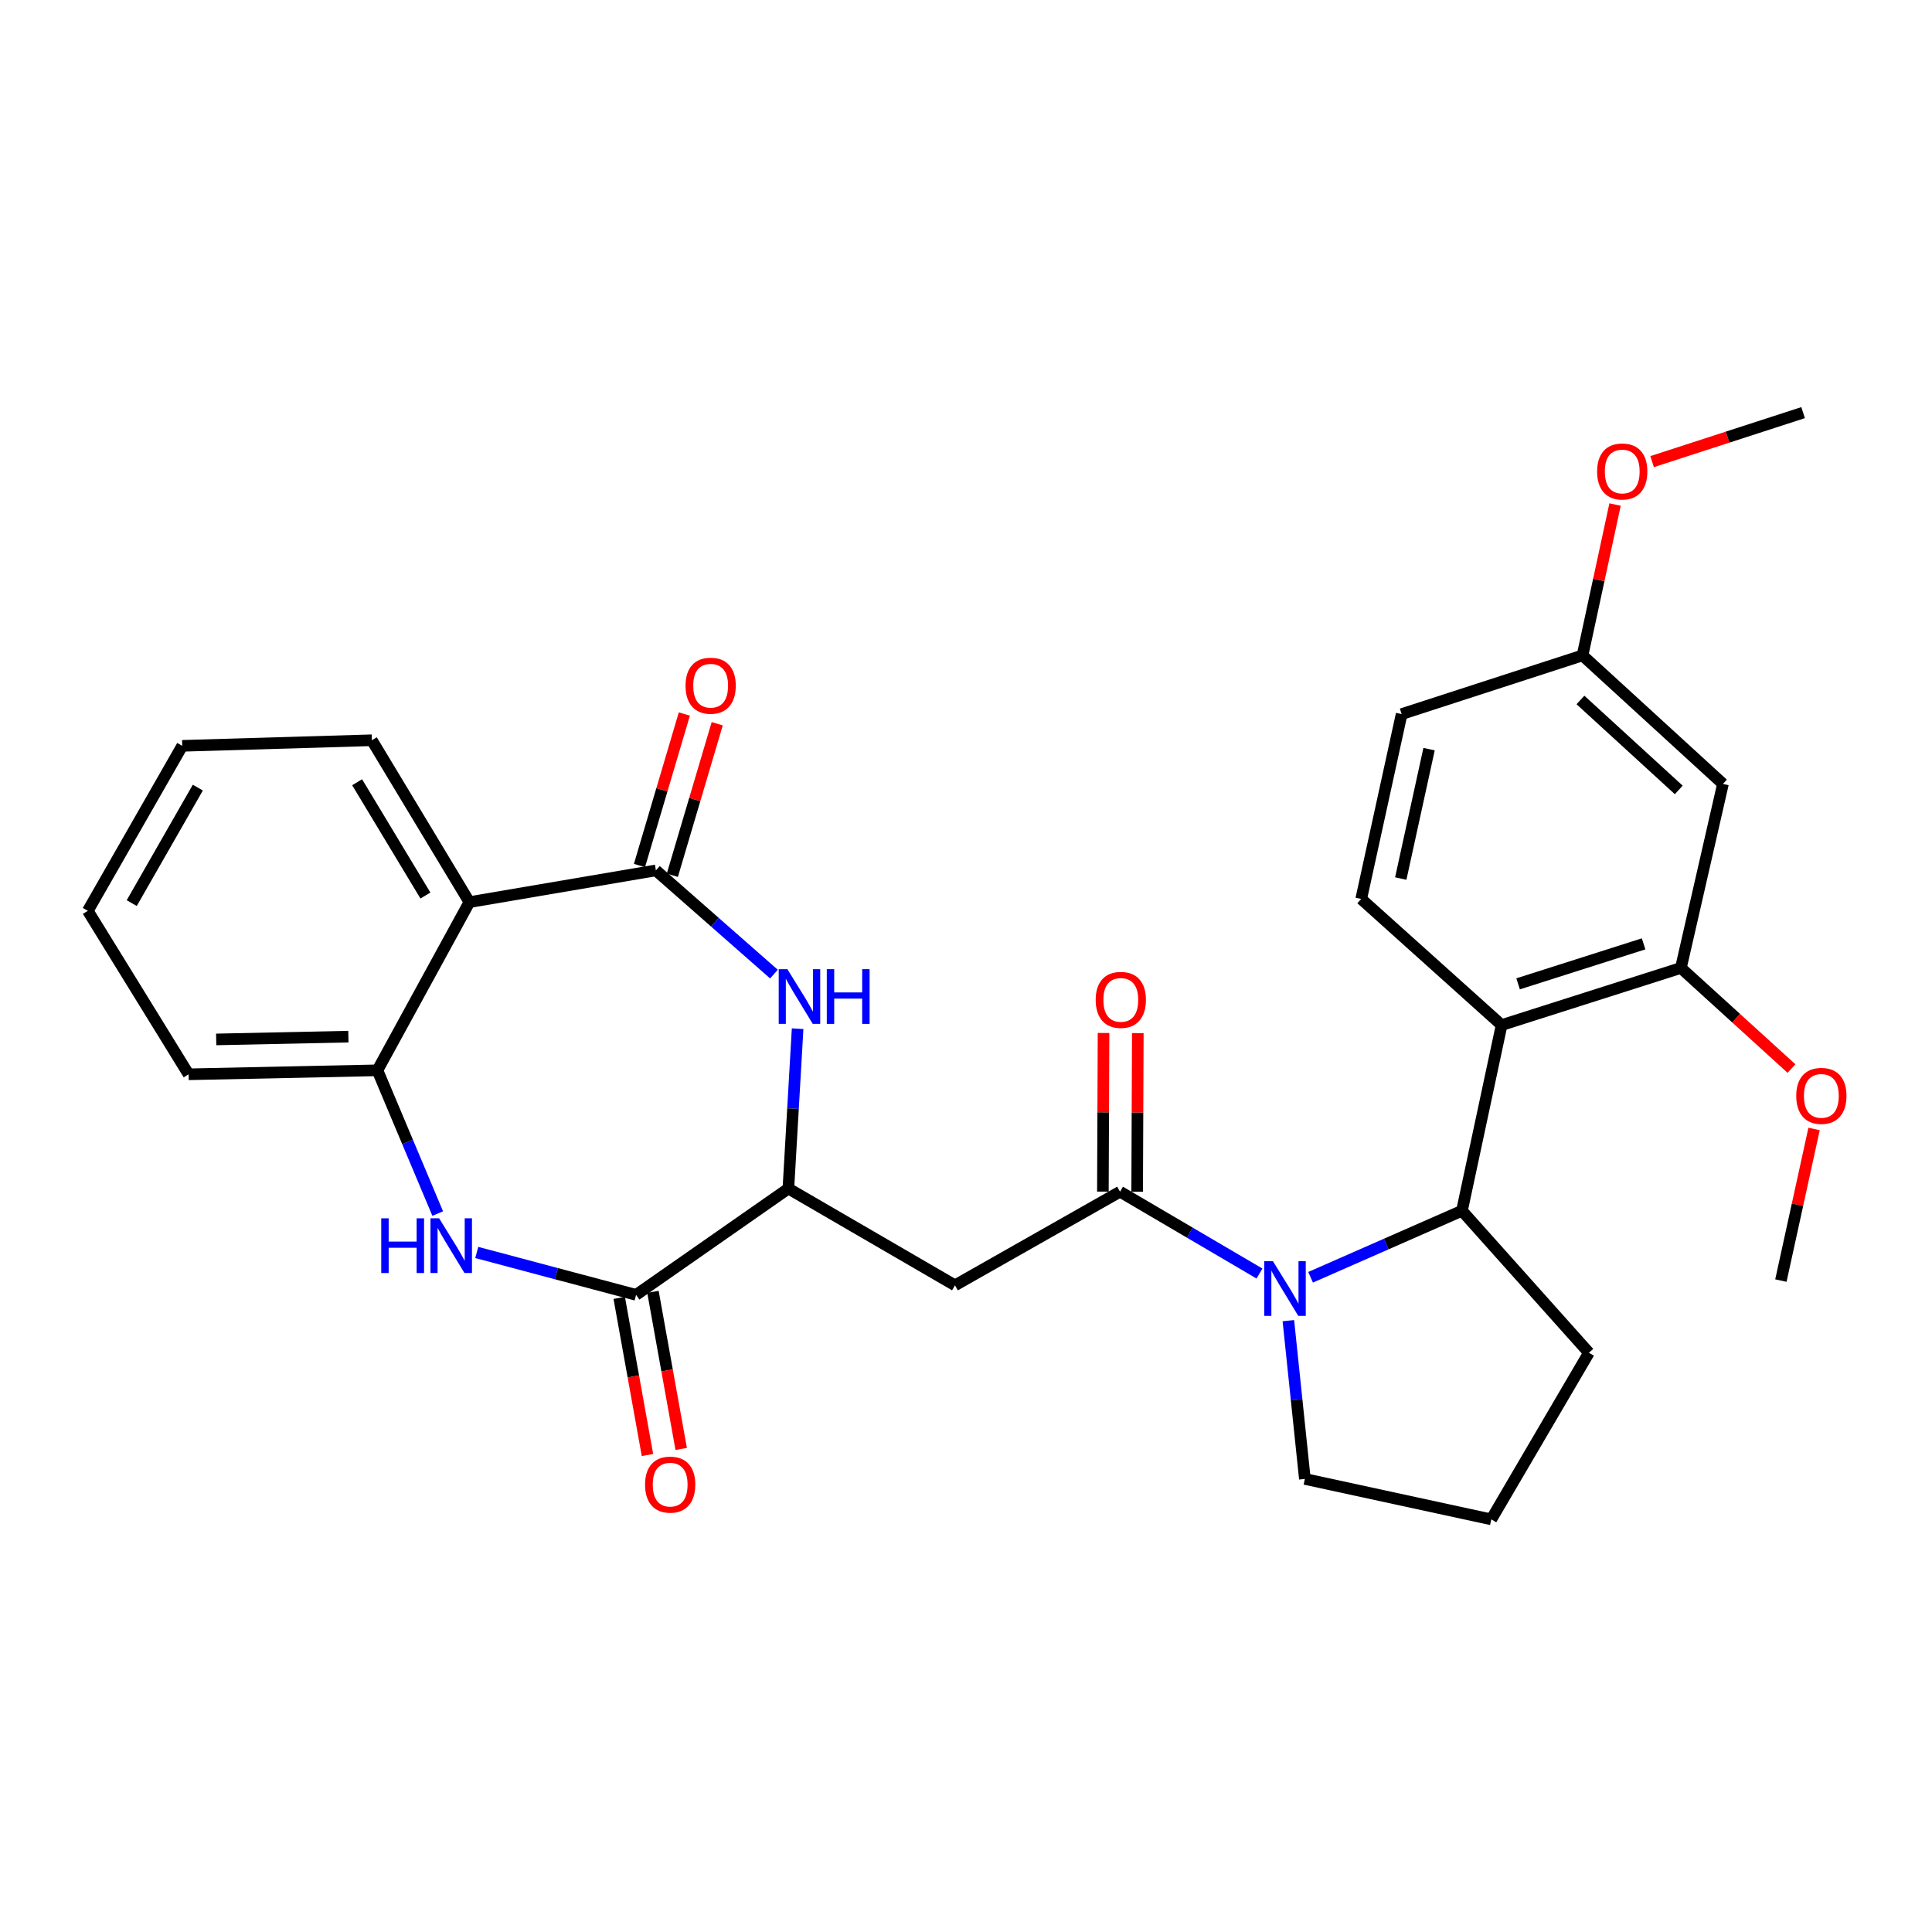 <?xml version='1.0' encoding='iso-8859-1'?>
<svg version='1.1' baseProfile='full'
              xmlns='http://www.w3.org/2000/svg'
                      xmlns:rdkit='http://www.rdkit.org/xml'
                      xmlns:xlink='http://www.w3.org/1999/xlink'
                  xml:space='preserve'
width='1000px' height='1000px' viewBox='0 0 1000 1000'>
<!-- END OF HEADER -->
<rect style='opacity:1.0;fill:#FFFFFF;stroke:none' width='1000' height='1000' x='0' y='0'> </rect>
<path class='bond-1' d='M 651.902,659.179 L 615.813,637.998' style='fill:none;fill-rule:evenodd;stroke:#0000FF;stroke-width:6px;stroke-linecap:butt;stroke-linejoin:miter;stroke-opacity:1' />
<path class='bond-1' d='M 615.813,637.998 L 579.723,616.816' style='fill:none;fill-rule:evenodd;stroke:#000000;stroke-width:6px;stroke-linecap:butt;stroke-linejoin:miter;stroke-opacity:1' />
<path class='bond-7' d='M 678.359,661.116 L 717.535,643.899' style='fill:none;fill-rule:evenodd;stroke:#0000FF;stroke-width:6px;stroke-linecap:butt;stroke-linejoin:miter;stroke-opacity:1' />
<path class='bond-7' d='M 717.535,643.899 L 756.712,626.683' style='fill:none;fill-rule:evenodd;stroke:#000000;stroke-width:6px;stroke-linecap:butt;stroke-linejoin:miter;stroke-opacity:1' />
<path class='bond-18' d='M 666.853,683.573 L 671.125,724.536' style='fill:none;fill-rule:evenodd;stroke:#0000FF;stroke-width:6px;stroke-linecap:butt;stroke-linejoin:miter;stroke-opacity:1' />
<path class='bond-18' d='M 671.125,724.536 L 675.398,765.498' style='fill:none;fill-rule:evenodd;stroke:#000000;stroke-width:6px;stroke-linecap:butt;stroke-linejoin:miter;stroke-opacity:1' />
<path class='bond-0' d='M 339.496,450.512 L 370.043,477.351' style='fill:none;fill-rule:evenodd;stroke:#000000;stroke-width:6px;stroke-linecap:butt;stroke-linejoin:miter;stroke-opacity:1' />
<path class='bond-0' d='M 370.043,477.351 L 400.59,504.19' style='fill:none;fill-rule:evenodd;stroke:#0000FF;stroke-width:6px;stroke-linecap:butt;stroke-linejoin:miter;stroke-opacity:1' />
<path class='bond-5' d='M 339.496,450.512 L 242.964,466.942' style='fill:none;fill-rule:evenodd;stroke:#000000;stroke-width:6px;stroke-linecap:butt;stroke-linejoin:miter;stroke-opacity:1' />
<path class='bond-14' d='M 348.002,453.031 L 359.615,413.821' style='fill:none;fill-rule:evenodd;stroke:#000000;stroke-width:6px;stroke-linecap:butt;stroke-linejoin:miter;stroke-opacity:1' />
<path class='bond-14' d='M 359.615,413.821 L 371.228,374.611' style='fill:none;fill-rule:evenodd;stroke:#FF0000;stroke-width:6px;stroke-linecap:butt;stroke-linejoin:miter;stroke-opacity:1' />
<path class='bond-14' d='M 330.991,447.993 L 342.604,408.783' style='fill:none;fill-rule:evenodd;stroke:#000000;stroke-width:6px;stroke-linecap:butt;stroke-linejoin:miter;stroke-opacity:1' />
<path class='bond-14' d='M 342.604,408.783 L 354.217,369.572' style='fill:none;fill-rule:evenodd;stroke:#FF0000;stroke-width:6px;stroke-linecap:butt;stroke-linejoin:miter;stroke-opacity:1' />
<path class='bond-9' d='M 579.723,616.816 L 494.299,665.28' style='fill:none;fill-rule:evenodd;stroke:#000000;stroke-width:6px;stroke-linecap:butt;stroke-linejoin:miter;stroke-opacity:1' />
<path class='bond-15' d='M 588.594,616.852 L 588.761,575.794' style='fill:none;fill-rule:evenodd;stroke:#000000;stroke-width:6px;stroke-linecap:butt;stroke-linejoin:miter;stroke-opacity:1' />
<path class='bond-15' d='M 588.761,575.794 L 588.928,534.736' style='fill:none;fill-rule:evenodd;stroke:#FF0000;stroke-width:6px;stroke-linecap:butt;stroke-linejoin:miter;stroke-opacity:1' />
<path class='bond-15' d='M 570.853,616.78 L 571.02,575.722' style='fill:none;fill-rule:evenodd;stroke:#000000;stroke-width:6px;stroke-linecap:butt;stroke-linejoin:miter;stroke-opacity:1' />
<path class='bond-15' d='M 571.02,575.722 L 571.187,534.663' style='fill:none;fill-rule:evenodd;stroke:#FF0000;stroke-width:6px;stroke-linecap:butt;stroke-linejoin:miter;stroke-opacity:1' />
<path class='bond-2' d='M 412.842,532.448 L 410.454,573.819' style='fill:none;fill-rule:evenodd;stroke:#0000FF;stroke-width:6px;stroke-linecap:butt;stroke-linejoin:miter;stroke-opacity:1' />
<path class='bond-2' d='M 410.454,573.819 L 408.066,615.19' style='fill:none;fill-rule:evenodd;stroke:#000000;stroke-width:6px;stroke-linecap:butt;stroke-linejoin:miter;stroke-opacity:1' />
<path class='bond-3' d='M 246.767,648.275 L 288.001,659.246' style='fill:none;fill-rule:evenodd;stroke:#0000FF;stroke-width:6px;stroke-linecap:butt;stroke-linejoin:miter;stroke-opacity:1' />
<path class='bond-3' d='M 288.001,659.246 L 329.236,670.218' style='fill:none;fill-rule:evenodd;stroke:#000000;stroke-width:6px;stroke-linecap:butt;stroke-linejoin:miter;stroke-opacity:1' />
<path class='bond-10' d='M 226.557,628.137 L 210.958,591.065' style='fill:none;fill-rule:evenodd;stroke:#0000FF;stroke-width:6px;stroke-linecap:butt;stroke-linejoin:miter;stroke-opacity:1' />
<path class='bond-10' d='M 210.958,591.065 L 195.358,553.993' style='fill:none;fill-rule:evenodd;stroke:#000000;stroke-width:6px;stroke-linecap:butt;stroke-linejoin:miter;stroke-opacity:1' />
<path class='bond-4' d='M 329.236,670.218 L 408.066,615.19' style='fill:none;fill-rule:evenodd;stroke:#000000;stroke-width:6px;stroke-linecap:butt;stroke-linejoin:miter;stroke-opacity:1' />
<path class='bond-16' d='M 320.505,671.787 L 327.815,712.45' style='fill:none;fill-rule:evenodd;stroke:#000000;stroke-width:6px;stroke-linecap:butt;stroke-linejoin:miter;stroke-opacity:1' />
<path class='bond-16' d='M 327.815,712.45 L 335.126,753.113' style='fill:none;fill-rule:evenodd;stroke:#FF0000;stroke-width:6px;stroke-linecap:butt;stroke-linejoin:miter;stroke-opacity:1' />
<path class='bond-16' d='M 337.967,668.648 L 345.277,709.311' style='fill:none;fill-rule:evenodd;stroke:#000000;stroke-width:6px;stroke-linecap:butt;stroke-linejoin:miter;stroke-opacity:1' />
<path class='bond-16' d='M 345.277,709.311 L 352.587,749.974' style='fill:none;fill-rule:evenodd;stroke:#FF0000;stroke-width:6px;stroke-linecap:butt;stroke-linejoin:miter;stroke-opacity:1' />
<path class='bond-21' d='M 242.964,466.942 L 192.471,383.154' style='fill:none;fill-rule:evenodd;stroke:#000000;stroke-width:6px;stroke-linecap:butt;stroke-linejoin:miter;stroke-opacity:1' />
<path class='bond-21' d='M 220.195,463.531 L 184.849,404.879' style='fill:none;fill-rule:evenodd;stroke:#000000;stroke-width:6px;stroke-linecap:butt;stroke-linejoin:miter;stroke-opacity:1' />
<path class='bond-32' d='M 242.964,466.942 L 195.358,553.993' style='fill:none;fill-rule:evenodd;stroke:#000000;stroke-width:6px;stroke-linecap:butt;stroke-linejoin:miter;stroke-opacity:1' />
<path class='bond-6' d='M 777.233,530.574 L 756.712,626.683' style='fill:none;fill-rule:evenodd;stroke:#000000;stroke-width:6px;stroke-linecap:butt;stroke-linejoin:miter;stroke-opacity:1' />
<path class='bond-11' d='M 777.233,530.574 L 870.029,501.005' style='fill:none;fill-rule:evenodd;stroke:#000000;stroke-width:6px;stroke-linecap:butt;stroke-linejoin:miter;stroke-opacity:1' />
<path class='bond-11' d='M 785.766,509.235 L 850.724,488.537' style='fill:none;fill-rule:evenodd;stroke:#000000;stroke-width:6px;stroke-linecap:butt;stroke-linejoin:miter;stroke-opacity:1' />
<path class='bond-12' d='M 777.233,530.574 L 704.563,465.296' style='fill:none;fill-rule:evenodd;stroke:#000000;stroke-width:6px;stroke-linecap:butt;stroke-linejoin:miter;stroke-opacity:1' />
<path class='bond-22' d='M 756.712,626.683 L 822.424,700.191' style='fill:none;fill-rule:evenodd;stroke:#000000;stroke-width:6px;stroke-linecap:butt;stroke-linejoin:miter;stroke-opacity:1' />
<path class='bond-8' d='M 408.066,615.19 L 494.299,665.28' style='fill:none;fill-rule:evenodd;stroke:#000000;stroke-width:6px;stroke-linecap:butt;stroke-linejoin:miter;stroke-opacity:1' />
<path class='bond-24' d='M 195.358,553.993 L 97.614,556.053' style='fill:none;fill-rule:evenodd;stroke:#000000;stroke-width:6px;stroke-linecap:butt;stroke-linejoin:miter;stroke-opacity:1' />
<path class='bond-24' d='M 180.323,536.564 L 111.902,538.006' style='fill:none;fill-rule:evenodd;stroke:#000000;stroke-width:6px;stroke-linecap:butt;stroke-linejoin:miter;stroke-opacity:1' />
<path class='bond-13' d='M 870.029,501.005 L 891.802,405.754' style='fill:none;fill-rule:evenodd;stroke:#000000;stroke-width:6px;stroke-linecap:butt;stroke-linejoin:miter;stroke-opacity:1' />
<path class='bond-20' d='M 870.029,501.005 L 898.651,527.042' style='fill:none;fill-rule:evenodd;stroke:#000000;stroke-width:6px;stroke-linecap:butt;stroke-linejoin:miter;stroke-opacity:1' />
<path class='bond-20' d='M 898.651,527.042 L 927.272,553.079' style='fill:none;fill-rule:evenodd;stroke:#FF0000;stroke-width:6px;stroke-linecap:butt;stroke-linejoin:miter;stroke-opacity:1' />
<path class='bond-19' d='M 704.563,465.296 L 725.487,369.612' style='fill:none;fill-rule:evenodd;stroke:#000000;stroke-width:6px;stroke-linecap:butt;stroke-linejoin:miter;stroke-opacity:1' />
<path class='bond-19' d='M 725.033,454.734 L 739.68,387.754' style='fill:none;fill-rule:evenodd;stroke:#000000;stroke-width:6px;stroke-linecap:butt;stroke-linejoin:miter;stroke-opacity:1' />
<path class='bond-31' d='M 891.802,405.754 L 819.112,339.235' style='fill:none;fill-rule:evenodd;stroke:#000000;stroke-width:6px;stroke-linecap:butt;stroke-linejoin:miter;stroke-opacity:1' />
<path class='bond-31' d='M 868.921,408.865 L 818.038,362.301' style='fill:none;fill-rule:evenodd;stroke:#000000;stroke-width:6px;stroke-linecap:butt;stroke-linejoin:miter;stroke-opacity:1' />
<path class='bond-17' d='M 819.112,339.235 L 725.487,369.612' style='fill:none;fill-rule:evenodd;stroke:#000000;stroke-width:6px;stroke-linecap:butt;stroke-linejoin:miter;stroke-opacity:1' />
<path class='bond-23' d='M 819.112,339.235 L 827.533,300.193' style='fill:none;fill-rule:evenodd;stroke:#000000;stroke-width:6px;stroke-linecap:butt;stroke-linejoin:miter;stroke-opacity:1' />
<path class='bond-23' d='M 827.533,300.193 L 835.953,261.151' style='fill:none;fill-rule:evenodd;stroke:#FF0000;stroke-width:6px;stroke-linecap:butt;stroke-linejoin:miter;stroke-opacity:1' />
<path class='bond-25' d='M 675.398,765.498 L 771.891,786.423' style='fill:none;fill-rule:evenodd;stroke:#000000;stroke-width:6px;stroke-linecap:butt;stroke-linejoin:miter;stroke-opacity:1' />
<path class='bond-26' d='M 938.962,584.35 L 930.374,623.588' style='fill:none;fill-rule:evenodd;stroke:#FF0000;stroke-width:6px;stroke-linecap:butt;stroke-linejoin:miter;stroke-opacity:1' />
<path class='bond-26' d='M 930.374,623.588 L 921.785,662.825' style='fill:none;fill-rule:evenodd;stroke:#000000;stroke-width:6px;stroke-linecap:butt;stroke-linejoin:miter;stroke-opacity:1' />
<path class='bond-28' d='M 192.471,383.154 L 94.332,386.042' style='fill:none;fill-rule:evenodd;stroke:#000000;stroke-width:6px;stroke-linecap:butt;stroke-linejoin:miter;stroke-opacity:1' />
<path class='bond-30' d='M 822.424,700.191 L 771.891,786.423' style='fill:none;fill-rule:evenodd;stroke:#000000;stroke-width:6px;stroke-linecap:butt;stroke-linejoin:miter;stroke-opacity:1' />
<path class='bond-27' d='M 855.123,238.938 L 894.205,226.257' style='fill:none;fill-rule:evenodd;stroke:#FF0000;stroke-width:6px;stroke-linecap:butt;stroke-linejoin:miter;stroke-opacity:1' />
<path class='bond-27' d='M 894.205,226.257 L 933.287,213.577' style='fill:none;fill-rule:evenodd;stroke:#000000;stroke-width:6px;stroke-linecap:butt;stroke-linejoin:miter;stroke-opacity:1' />
<path class='bond-29' d='M 97.614,556.053 L 45.455,471.446' style='fill:none;fill-rule:evenodd;stroke:#000000;stroke-width:6px;stroke-linecap:butt;stroke-linejoin:miter;stroke-opacity:1' />
<path class='bond-33' d='M 94.332,386.042 L 45.455,471.446' style='fill:none;fill-rule:evenodd;stroke:#000000;stroke-width:6px;stroke-linecap:butt;stroke-linejoin:miter;stroke-opacity:1' />
<path class='bond-33' d='M 102.398,407.665 L 68.184,467.448' style='fill:none;fill-rule:evenodd;stroke:#000000;stroke-width:6px;stroke-linecap:butt;stroke-linejoin:miter;stroke-opacity:1' />
<path  class='atom-0' d='M 658.858 652.776
L 668.138 667.776
Q 669.058 669.256, 670.538 671.936
Q 672.018 674.616, 672.098 674.776
L 672.098 652.776
L 675.858 652.776
L 675.858 681.096
L 671.978 681.096
L 662.018 664.696
Q 660.858 662.776, 659.618 660.576
Q 658.418 658.376, 658.058 657.696
L 658.058 681.096
L 654.378 681.096
L 654.378 652.776
L 658.858 652.776
' fill='#0000FF'/>
<path  class='atom-3' d='M 407.543 501.64
L 416.823 516.64
Q 417.743 518.12, 419.223 520.8
Q 420.703 523.48, 420.783 523.64
L 420.783 501.64
L 424.543 501.64
L 424.543 529.96
L 420.663 529.96
L 410.703 513.56
Q 409.543 511.64, 408.303 509.44
Q 407.103 507.24, 406.743 506.56
L 406.743 529.96
L 403.063 529.96
L 403.063 501.64
L 407.543 501.64
' fill='#0000FF'/>
<path  class='atom-3' d='M 427.943 501.64
L 431.783 501.64
L 431.783 513.68
L 446.263 513.68
L 446.263 501.64
L 450.103 501.64
L 450.103 529.96
L 446.263 529.96
L 446.263 516.88
L 431.783 516.88
L 431.783 529.96
L 427.943 529.96
L 427.943 501.64
' fill='#0000FF'/>
<path  class='atom-4' d='M 197.331 630.599
L 201.171 630.599
L 201.171 642.639
L 215.651 642.639
L 215.651 630.599
L 219.491 630.599
L 219.491 658.919
L 215.651 658.919
L 215.651 645.839
L 201.171 645.839
L 201.171 658.919
L 197.331 658.919
L 197.331 630.599
' fill='#0000FF'/>
<path  class='atom-4' d='M 227.291 630.599
L 236.571 645.599
Q 237.491 647.079, 238.971 649.759
Q 240.451 652.439, 240.531 652.599
L 240.531 630.599
L 244.291 630.599
L 244.291 658.919
L 240.411 658.919
L 230.451 642.519
Q 229.291 640.599, 228.051 638.399
Q 226.851 636.199, 226.491 635.519
L 226.491 658.919
L 222.811 658.919
L 222.811 630.599
L 227.291 630.599
' fill='#0000FF'/>
<path  class='atom-15' d='M 354.833 354.917
Q 354.833 348.117, 358.193 344.317
Q 361.553 340.517, 367.833 340.517
Q 374.113 340.517, 377.473 344.317
Q 380.833 348.117, 380.833 354.917
Q 380.833 361.797, 377.433 365.717
Q 374.033 369.597, 367.833 369.597
Q 361.593 369.597, 358.193 365.717
Q 354.833 361.837, 354.833 354.917
M 367.833 366.397
Q 372.153 366.397, 374.473 363.517
Q 376.833 360.597, 376.833 354.917
Q 376.833 349.357, 374.473 346.557
Q 372.153 343.717, 367.833 343.717
Q 363.513 343.717, 361.153 346.517
Q 358.833 349.317, 358.833 354.917
Q 358.833 360.637, 361.153 363.517
Q 363.513 366.397, 367.833 366.397
' fill='#FF0000'/>
<path  class='atom-16' d='M 567.127 517.535
Q 567.127 510.735, 570.487 506.935
Q 573.847 503.135, 580.127 503.135
Q 586.407 503.135, 589.767 506.935
Q 593.127 510.735, 593.127 517.535
Q 593.127 524.415, 589.727 528.335
Q 586.327 532.215, 580.127 532.215
Q 573.887 532.215, 570.487 528.335
Q 567.127 524.455, 567.127 517.535
M 580.127 529.015
Q 584.447 529.015, 586.767 526.135
Q 589.127 523.215, 589.127 517.535
Q 589.127 511.975, 586.767 509.175
Q 584.447 506.335, 580.127 506.335
Q 575.807 506.335, 573.447 509.135
Q 571.127 511.935, 571.127 517.535
Q 571.127 523.255, 573.447 526.135
Q 575.807 529.015, 580.127 529.015
' fill='#FF0000'/>
<path  class='atom-17' d='M 333.879 768.436
Q 333.879 761.636, 337.239 757.836
Q 340.599 754.036, 346.879 754.036
Q 353.159 754.036, 356.519 757.836
Q 359.879 761.636, 359.879 768.436
Q 359.879 775.316, 356.479 779.236
Q 353.079 783.116, 346.879 783.116
Q 340.639 783.116, 337.239 779.236
Q 333.879 775.356, 333.879 768.436
M 346.879 779.916
Q 351.199 779.916, 353.519 777.036
Q 355.879 774.116, 355.879 768.436
Q 355.879 762.876, 353.519 760.076
Q 351.199 757.236, 346.879 757.236
Q 342.559 757.236, 340.199 760.036
Q 337.879 762.836, 337.879 768.436
Q 337.879 774.156, 340.199 777.036
Q 342.559 779.916, 346.879 779.916
' fill='#FF0000'/>
<path  class='atom-21' d='M 929.729 567.221
Q 929.729 560.421, 933.089 556.621
Q 936.449 552.821, 942.729 552.821
Q 949.009 552.821, 952.369 556.621
Q 955.729 560.421, 955.729 567.221
Q 955.729 574.101, 952.329 578.021
Q 948.929 581.901, 942.729 581.901
Q 936.489 581.901, 933.089 578.021
Q 929.729 574.141, 929.729 567.221
M 942.729 578.701
Q 947.049 578.701, 949.369 575.821
Q 951.729 572.901, 951.729 567.221
Q 951.729 561.661, 949.369 558.861
Q 947.049 556.021, 942.729 556.021
Q 938.409 556.021, 936.049 558.821
Q 933.729 561.621, 933.729 567.221
Q 933.729 572.941, 936.049 575.821
Q 938.409 578.701, 942.729 578.701
' fill='#FF0000'/>
<path  class='atom-24' d='M 826.662 244.034
Q 826.662 237.234, 830.022 233.434
Q 833.382 229.634, 839.662 229.634
Q 845.942 229.634, 849.302 233.434
Q 852.662 237.234, 852.662 244.034
Q 852.662 250.914, 849.262 254.834
Q 845.862 258.714, 839.662 258.714
Q 833.422 258.714, 830.022 254.834
Q 826.662 250.954, 826.662 244.034
M 839.662 255.514
Q 843.982 255.514, 846.302 252.634
Q 848.662 249.714, 848.662 244.034
Q 848.662 238.474, 846.302 235.674
Q 843.982 232.834, 839.662 232.834
Q 835.342 232.834, 832.982 235.634
Q 830.662 238.434, 830.662 244.034
Q 830.662 249.754, 832.982 252.634
Q 835.342 255.514, 839.662 255.514
' fill='#FF0000'/>
</svg>
